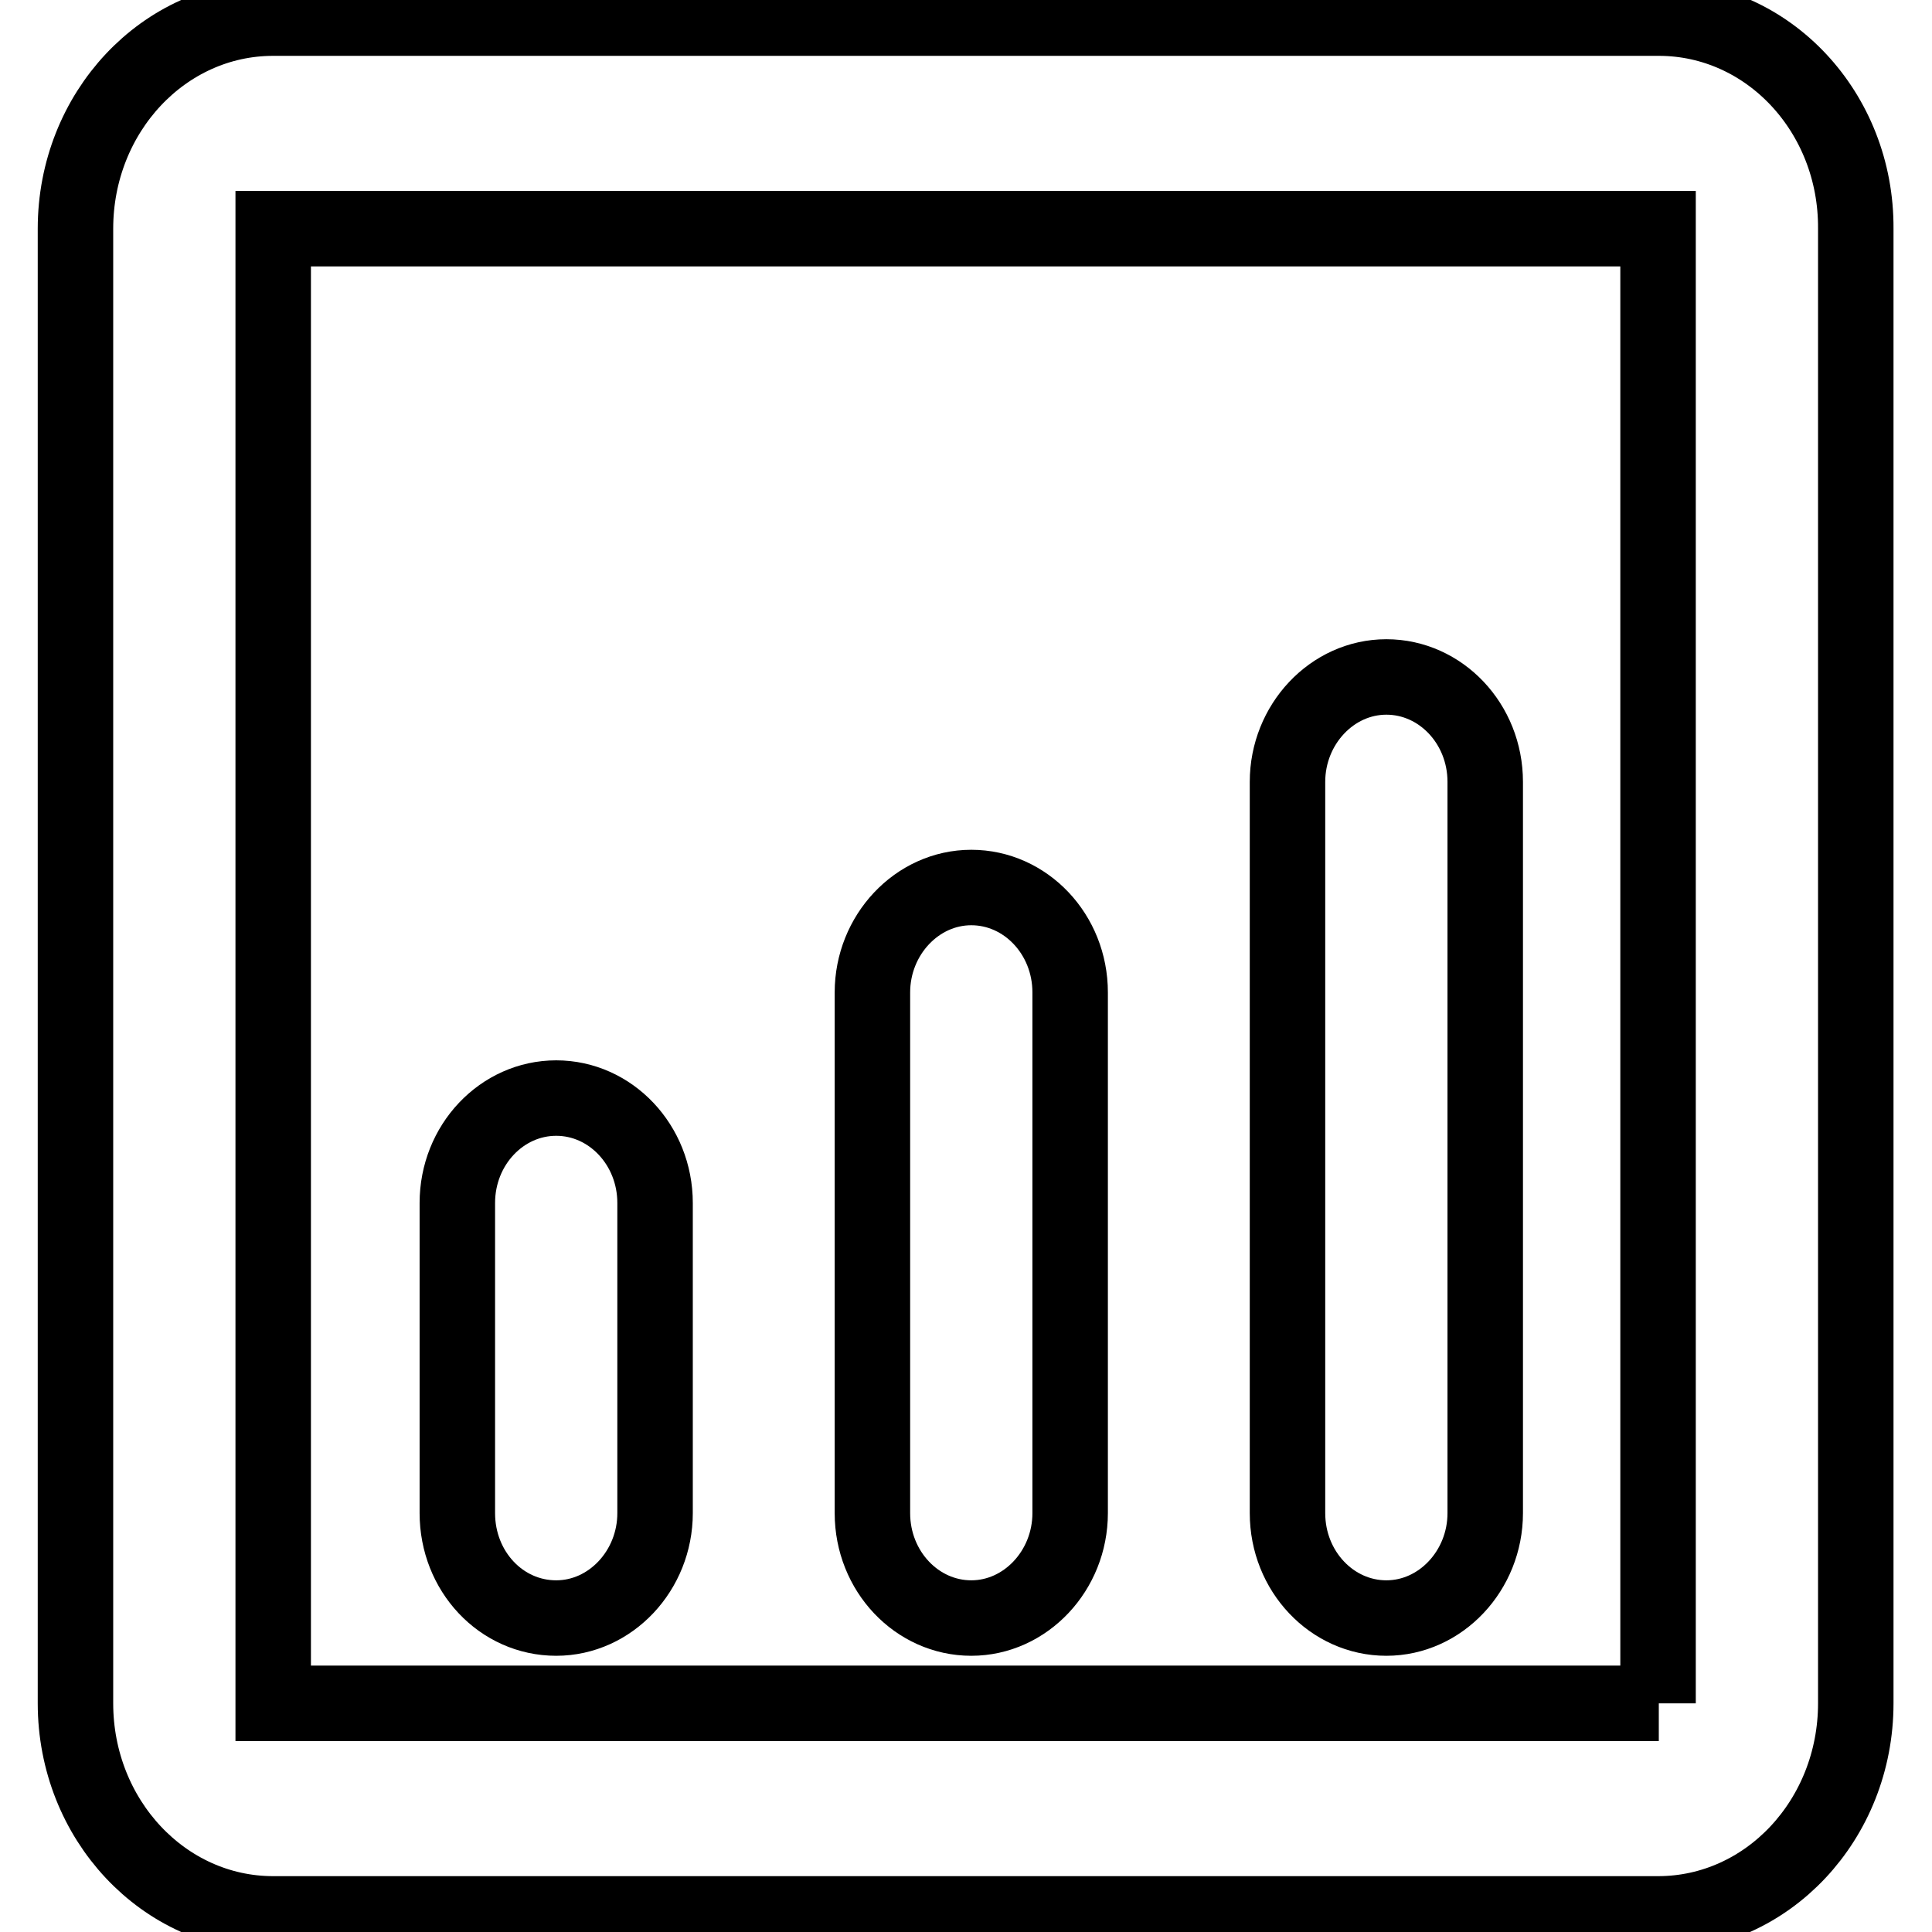<?xml version="1.0" encoding="utf-8"?>
<!-- Svg Vector Icons : http://www.onlinewebfonts.com/icon -->
<!DOCTYPE svg PUBLIC "-//W3C//DTD SVG 1.1//EN" "http://www.w3.org/Graphics/SVG/1.1/DTD/svg11.dtd">
<svg version="1.1" xmlns="http://www.w3.org/2000/svg" xmlns:xlink="http://www.w3.org/1999/xlink" x="0px" y="0px" viewBox="0 0 256 256" enable-background="new 0 0 256 256" xml:space="preserve">
<g><g><path stroke-width="10" fill-opacity="0" stroke="#000000"  d="M183.7,214.4c7.2,0,13.1-6.3,13.1-13.9v-96.9c0-7.7-5.9-13.9-13.1-13.9s-13.1,6.3-13.1,13.9v96.9C170.6,208.2,176.5,214.4,183.7,214.4z"/><path stroke-width="10" fill-opacity="0" stroke="#000000"  d="M128.7,214.4c7.2,0,13.1-6.3,13.1-13.9v-69c0-7.7-5.9-13.9-13.1-13.9c-7.2,0-13.1,6.3-13.1,13.9v69C115.6,208.2,121.5,214.4,128.7,214.4z"/><path stroke-width="10" fill-opacity="0" stroke="#000000"  d="M73.7,214.4c7.2,0,13.1-6.3,13.1-13.9v-41.1c0-7.7-5.9-13.9-13.1-13.9c-7.2,0-13.1,6.2-13.1,13.9v41.1C60.6,208.2,66.4,214.4,73.7,214.4z"/><path stroke-width="10" fill-opacity="0" stroke="#000000"  d="M219.8,2.4H36.2C21.7,2.4,10,14.9,10,30.3v195.4c0,15.4,11.7,27.9,26.2,27.9h183.5c14.5,0,26.2-12.5,26.2-27.9V30.3C246,14.9,234.3,2.4,219.8,2.4z M219.8,225.7H36.2V30.3h183.5V225.7z"/></g></g>
</svg>